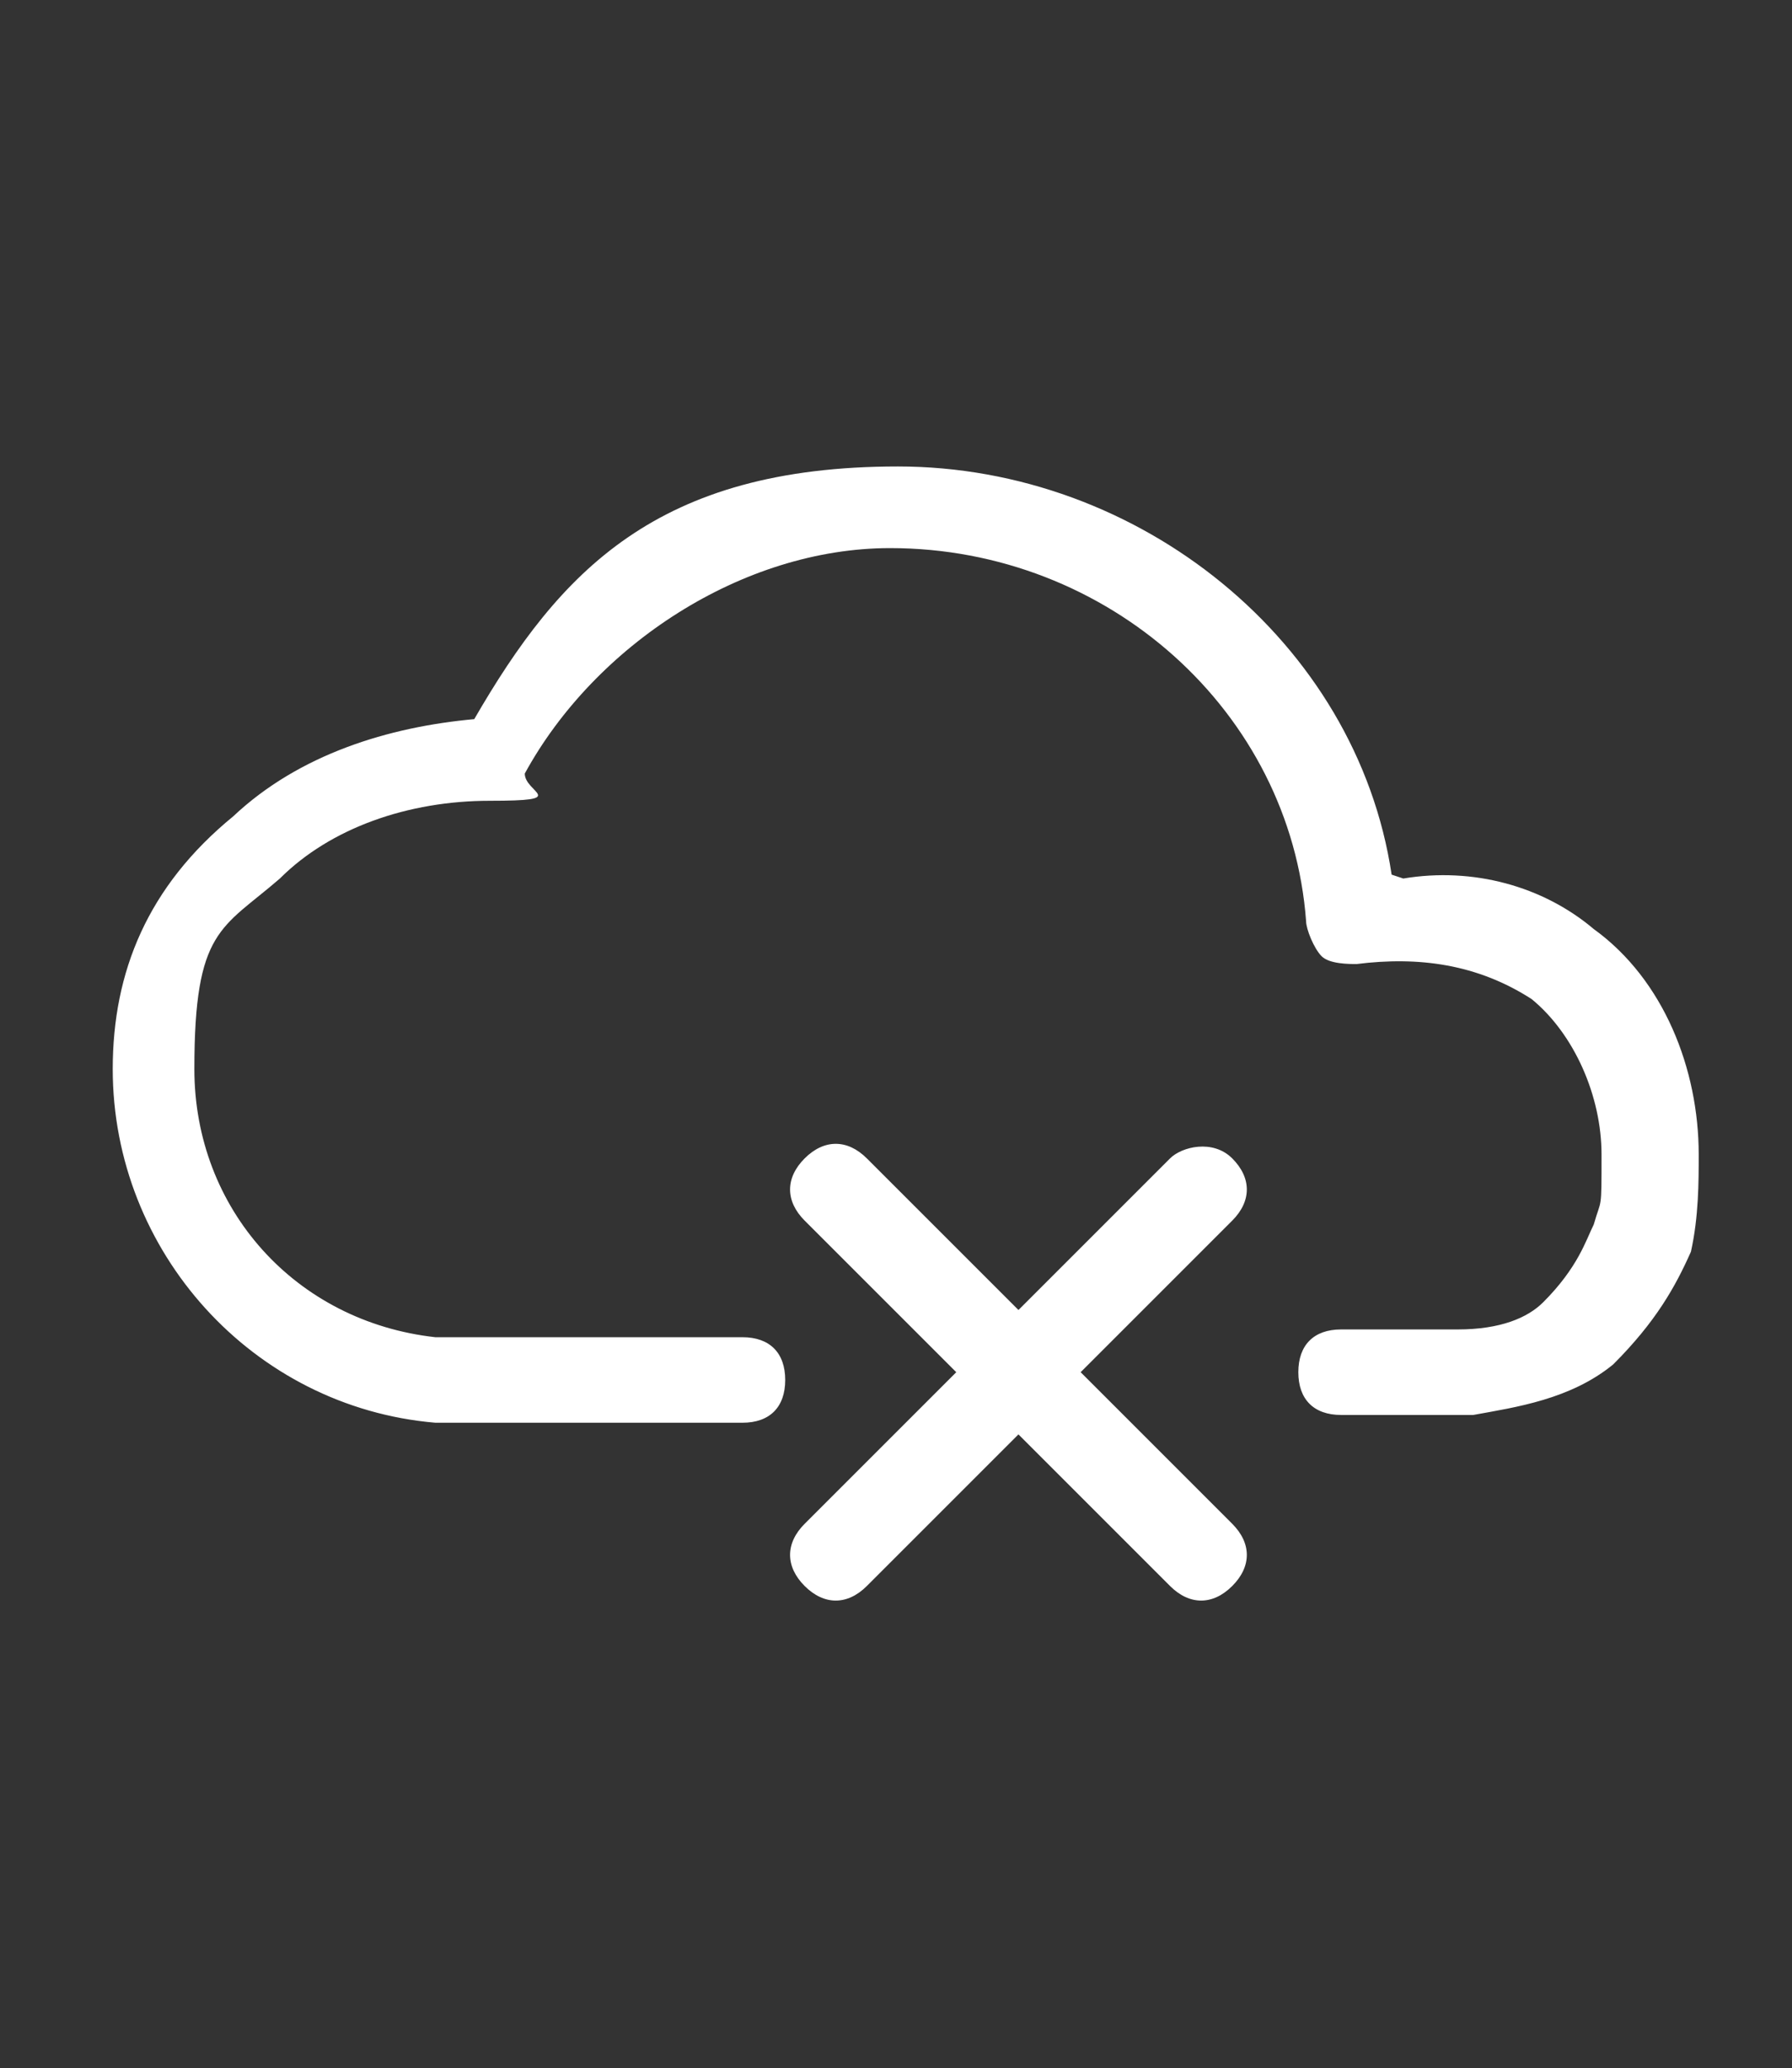 <svg id="Layer_1" xmlns="http://www.w3.org/2000/svg" version="1.1" viewBox="0 0 46.1 53.2">
  
  <rect x="0" y="0" width="46.1" height="53.2" fill="#333333" stroke="none"/>
  
  <defs>
    <style>
      .st0 {
        fill: #fff;
      }
    </style>
  </defs>
  <path class="st0" d="M31.7,29.8c.5.5.5,1.1,0,1.6l-3.9,3.9,3.9,3.9c.5.5.5,1.1,0,1.6-.5.5-1.1.5-1.6,0l-3.9-3.9-3.9,3.9c-.5.5-1.1.5-1.6,0-.5-.5-.5-1.1,0-1.6l3.9-3.9-3.9-3.9c-.5-.5-.5-1.1,0-1.6.5-.5,1.1-.5,1.6,0l3.9,3.9,3.9-3.9c.3-.3,1.1-.5,1.6,0"></path>
  <path class="st0" d="M35.8,22.5c-.9-6-6.5-10.5-12.7-10.5s-8.7,2.7-10.9,6.5c-2.2.2-4.5.9-6.2,2.5-2.2,1.8-3.1,4-3.1,6.5,0,4.7,3.6,8.7,8.3,9.1h7.9c.7,0,1.1-.4,1.1-1.1s-.4-1.1-1.1-1.1h-7.9c-3.6-.4-6.2-3.3-6.2-6.9s.7-3.6,2.2-4.9c1.3-1.3,3.3-2,5.4-2s.9-.2.9-.7c1.8-3.3,5.6-5.8,9.4-5.8,5.6,0,10.3,4.2,10.7,9.6,0,.2.2.7.4.9.2.2.7.2.9.2,1.6-.2,3.1,0,4.5.9,1.1.9,1.8,2.5,1.8,4s0,1.1-.2,1.8c-.2.4-.4,1.1-1.3,2-.4.4-1.1.7-2.2.7h-3c-.7,0-1.1.4-1.1,1.1s.4,1.1,1.1,1.1h3.4c1.1-.2,2.5-.4,3.6-1.3,1.1-1.1,1.6-2,2-2.9.2-.9.2-1.8.2-2.5,0-2.2-.9-4.5-2.7-5.8-1.3-1.1-3.1-1.6-4.9-1.3"></path>
</svg>